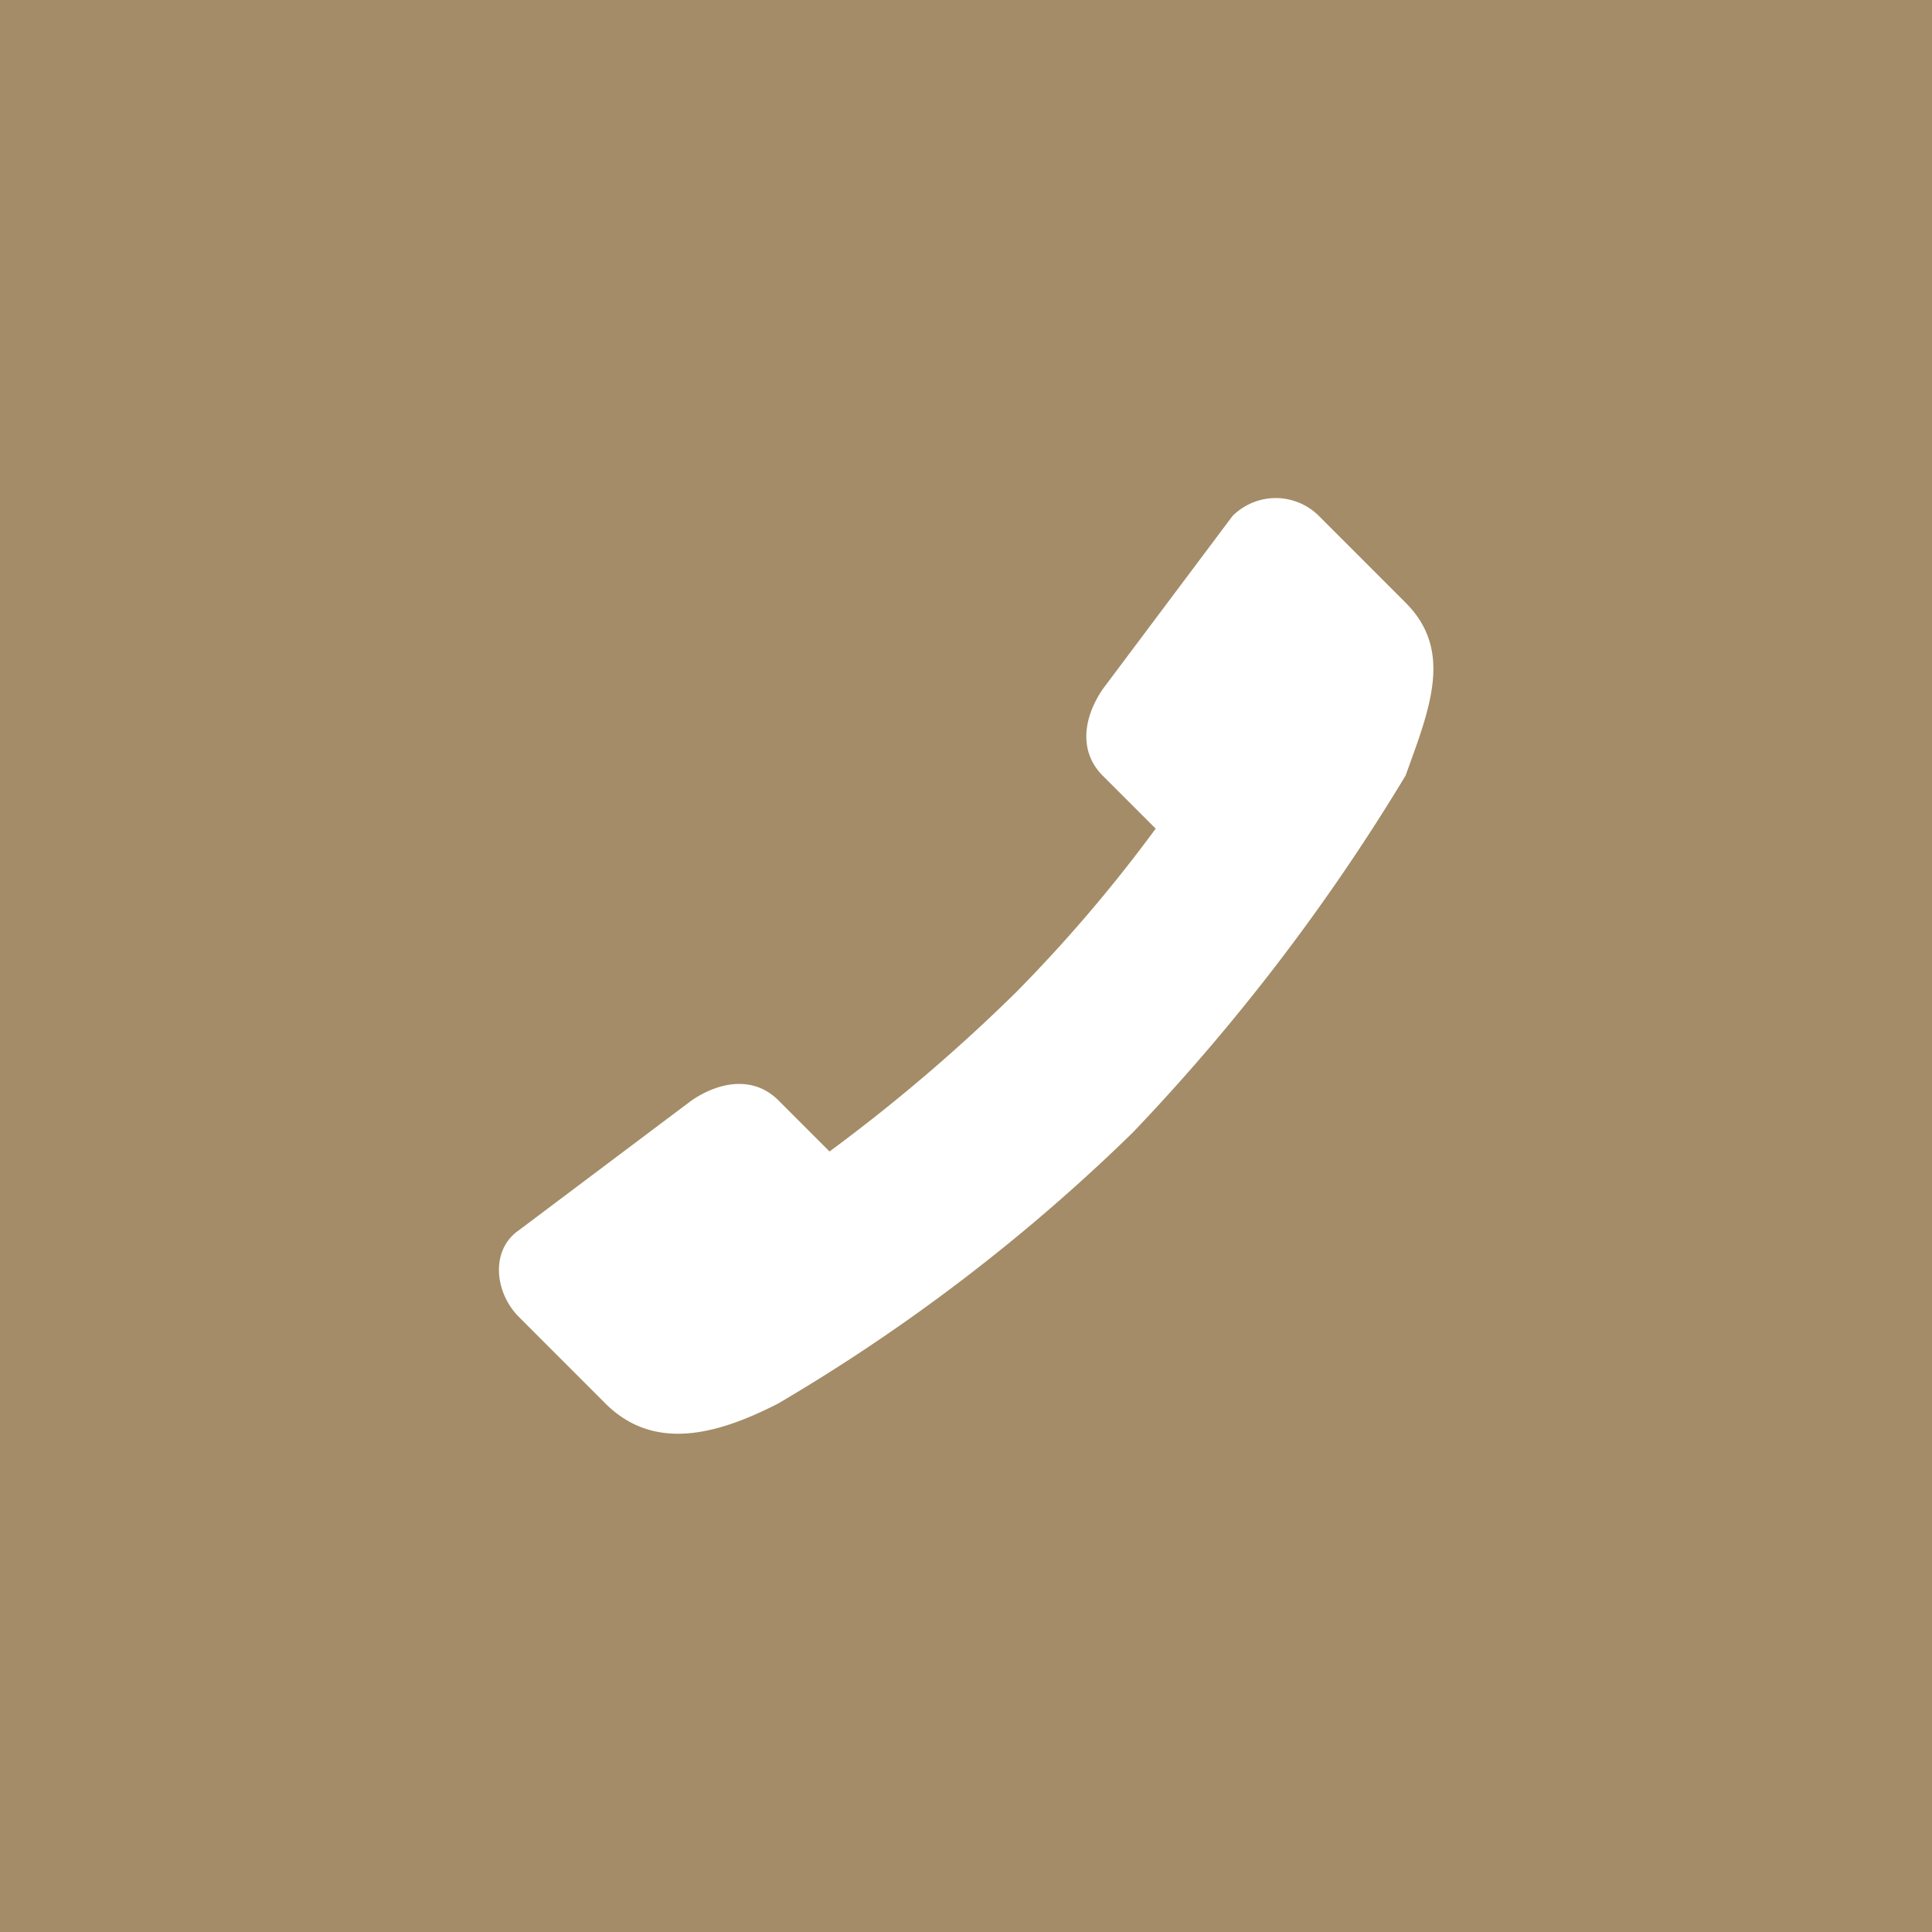 <svg id="fix_tel.svg" xmlns="http://www.w3.org/2000/svg" width="100" height="100" viewBox="0 0 100 100">
  <defs>
    <style>
      .cls-1 {
        fill: #a38c67;
      }

      .cls-2 {
        fill: #fff;
        fill-rule: evenodd;
      }
    </style>
  </defs>
  <rect id="長方形_1017" data-name="長方形 1017" class="cls-1" width="100" height="100"/>
  <path id="シェイプ_882" data-name="シェイプ 882" class="cls-2" d="M648.749,4504.19l-4.478-4.48a3.16,3.16,0,0,0-4.478,0l-6.716,8.96c-1.025,1.51-1.235,3.24,0,4.48l2.741,2.74a76.823,76.823,0,0,1-7.217,8.46,89.61,89.61,0,0,1-9.665,8.25l-2.649-2.65c-1.236-1.23-2.961-1.02-4.478,0l-8.955,6.73c-1.5,1.04-1.237,3.24,0,4.48l4.477,4.48c2.474,2.47,5.69,1.68,8.956,0a95.46,95.46,0,0,0,18.346-14.02,105.993,105.993,0,0,0,14.116-18.47c1.283-3.53,2.473-6.49,0-8.96" transform="translate(-576 -4473)"/>
</svg>
